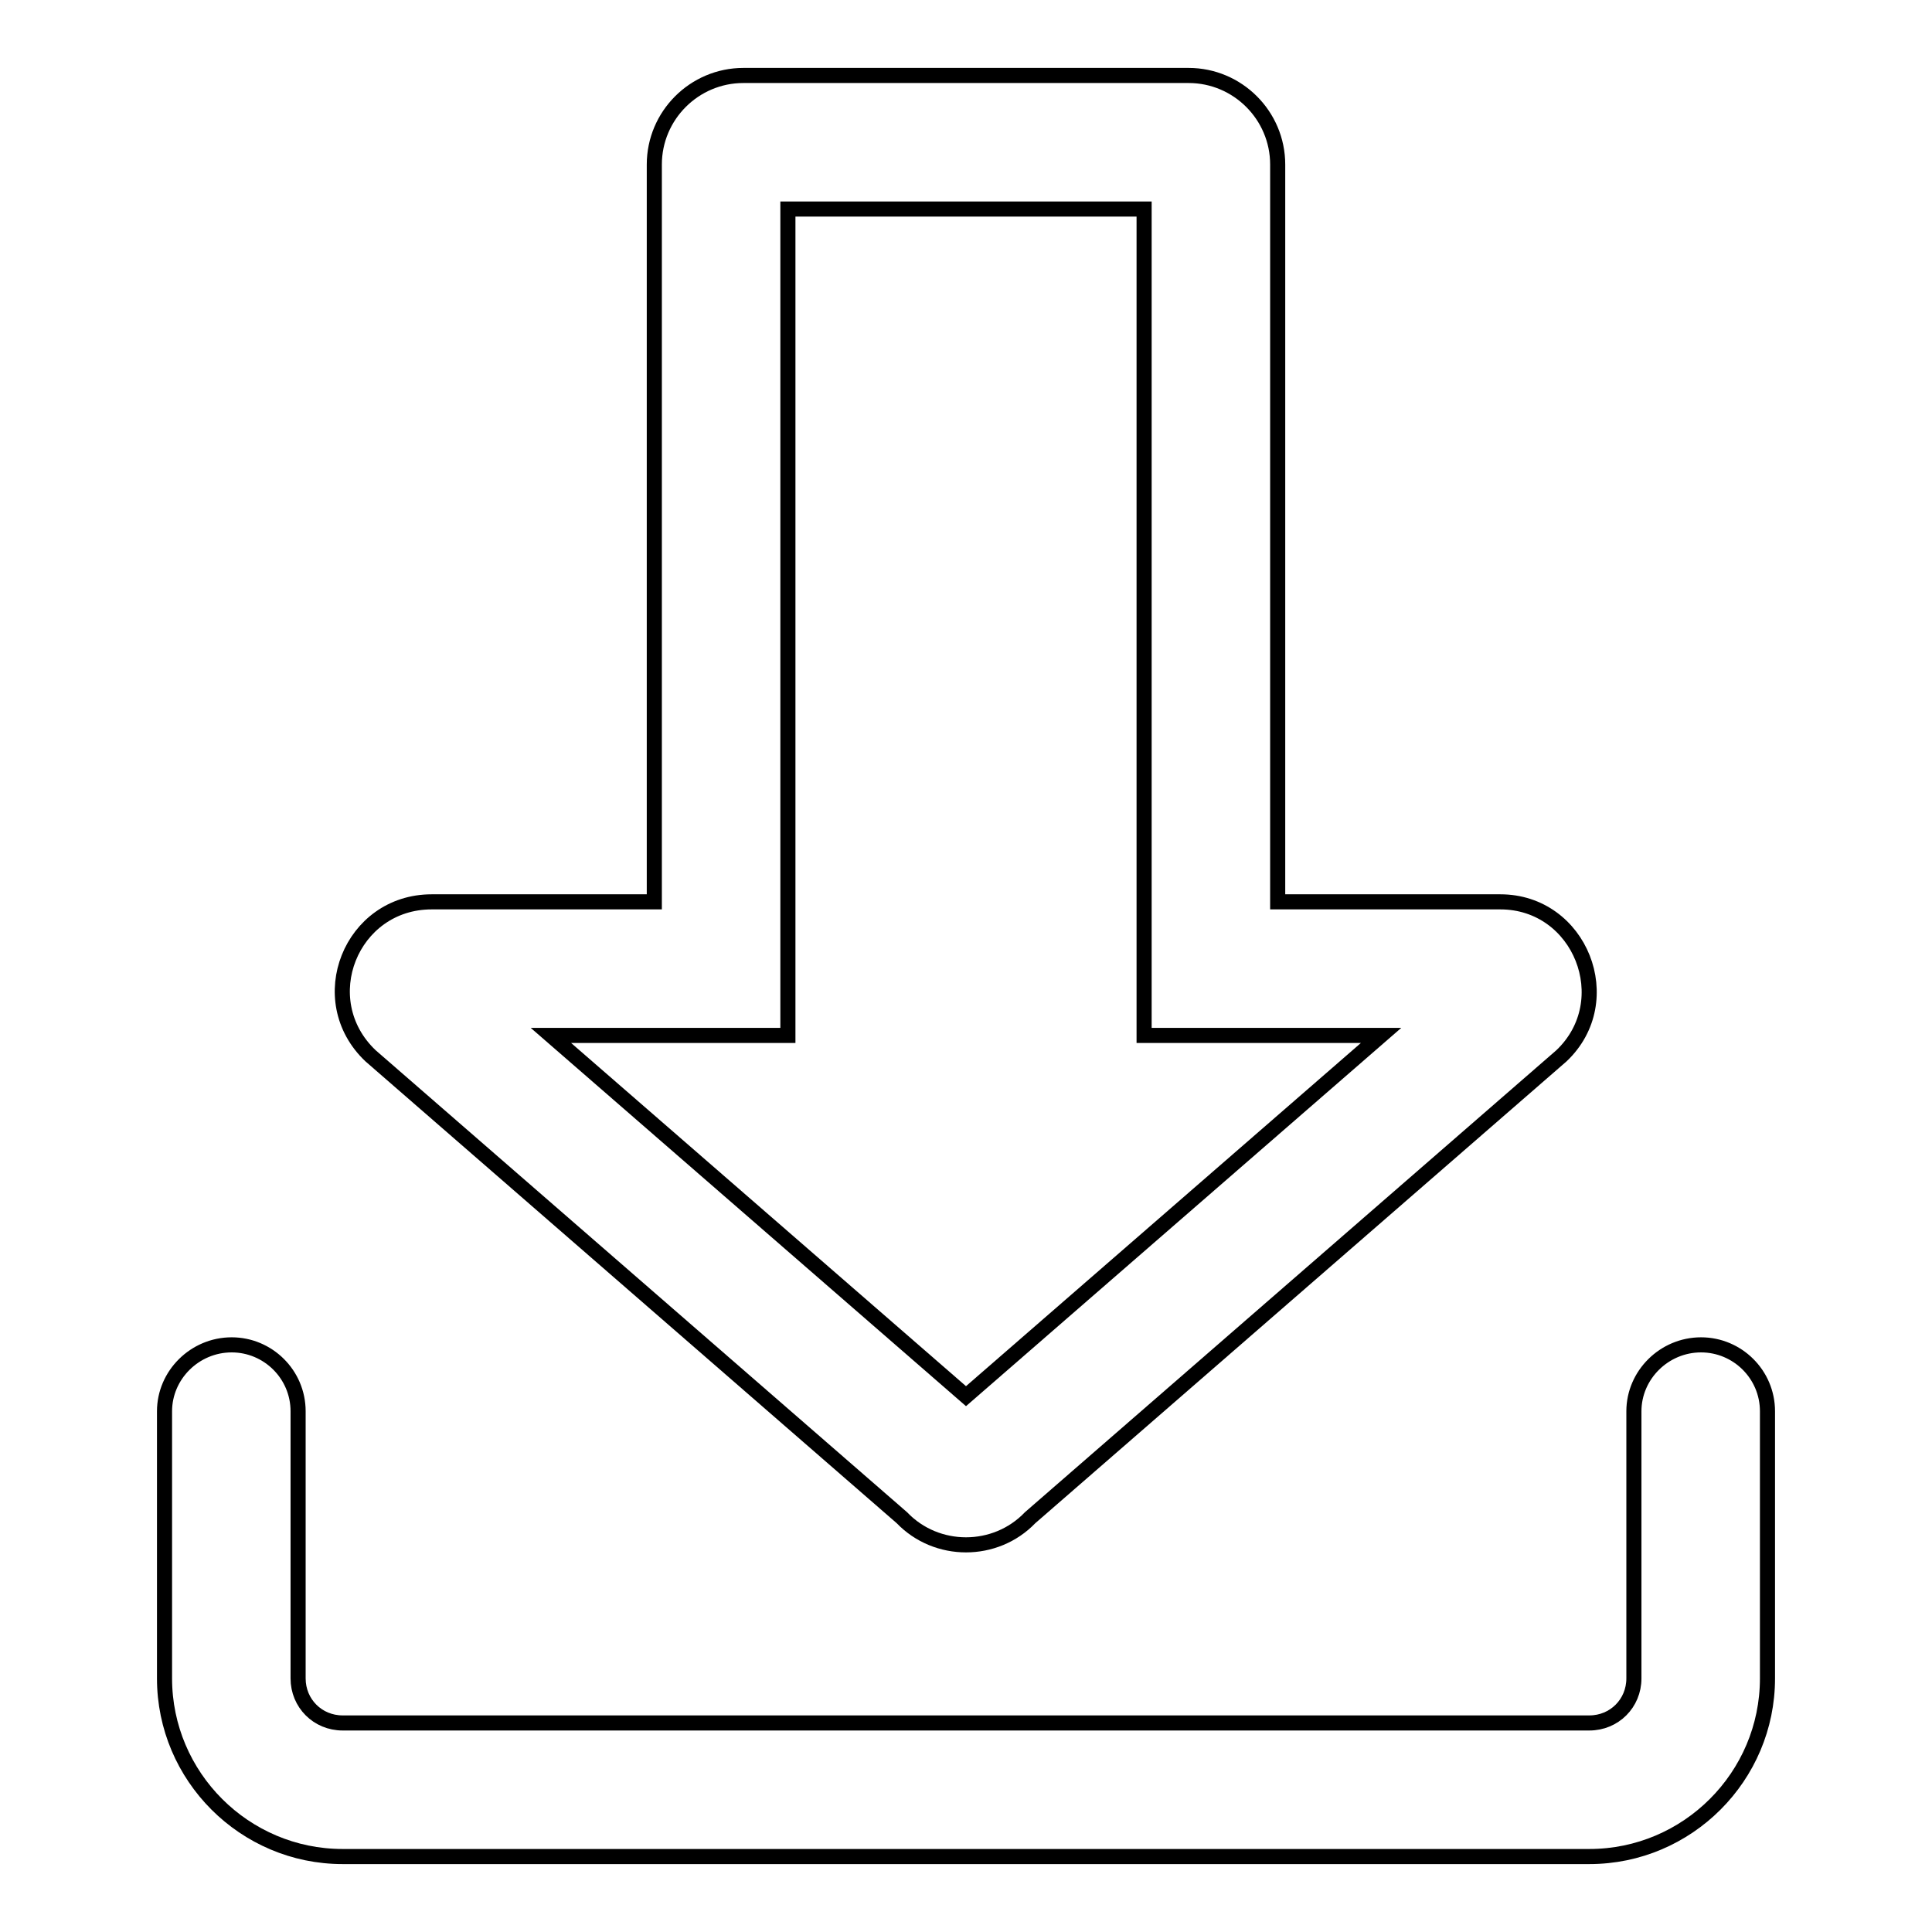 <?xml version="1.0" encoding="utf-8"?>
<!-- Svg Vector Icons : http://www.onlinewebfonts.com/icon -->
<!DOCTYPE svg PUBLIC "-//W3C//DTD SVG 1.1//EN" "http://www.w3.org/Graphics/SVG/1.1/DTD/svg11.dtd">
<svg version="1.1" xmlns="http://www.w3.org/2000/svg" xmlns:xlink="http://www.w3.org/1999/xlink" x="0px" y="0px" viewBox="0 0 256 256" enable-background="new 0 0 256 256" xml:space="preserve">
<g> <path stroke-width="2" fill-opacity="0" stroke="#000000"  d="M225.4,178.2c-4.9,0-8.9,4-8.9,8.8v35.4c0,3.3-2.6,5.9-5.9,5.9H45.4c-3.3,0-5.9-2.6-5.9-5.9V187 c0-4.9-4-8.8-8.8-8.8c-4.9,0-8.9,4-8.9,8.8v35.4c0,13,10.6,23.6,23.6,23.6h165.2c13,0,23.6-10.6,23.6-23.6V187 C234.2,182.1,230.2,178.2,225.4,178.2L225.4,178.2z"/> <path stroke-width="2" fill-opacity="0" stroke="#000000"  d="M119.5,201.1c2.3,2.4,5.4,3.6,8.5,3.6c3.1,0,6.2-1.2,8.5-3.6l70.4-61.2c7.7-7.3,2.5-20.4-8.1-20.4h-29.5 V21.8c0-6.5-5.3-11.8-11.8-11.8l0,0h-59c-6.5,0-11.8,5.3-11.8,11.8v97.7H57.2c-10.7,0-15.9,13-8.1,20.4L119.5,201.1z M86.7,137.2 h17.7V27.7h47.2v109.5H183L128,185l-55-47.8H86.7z"/></g>
</svg>